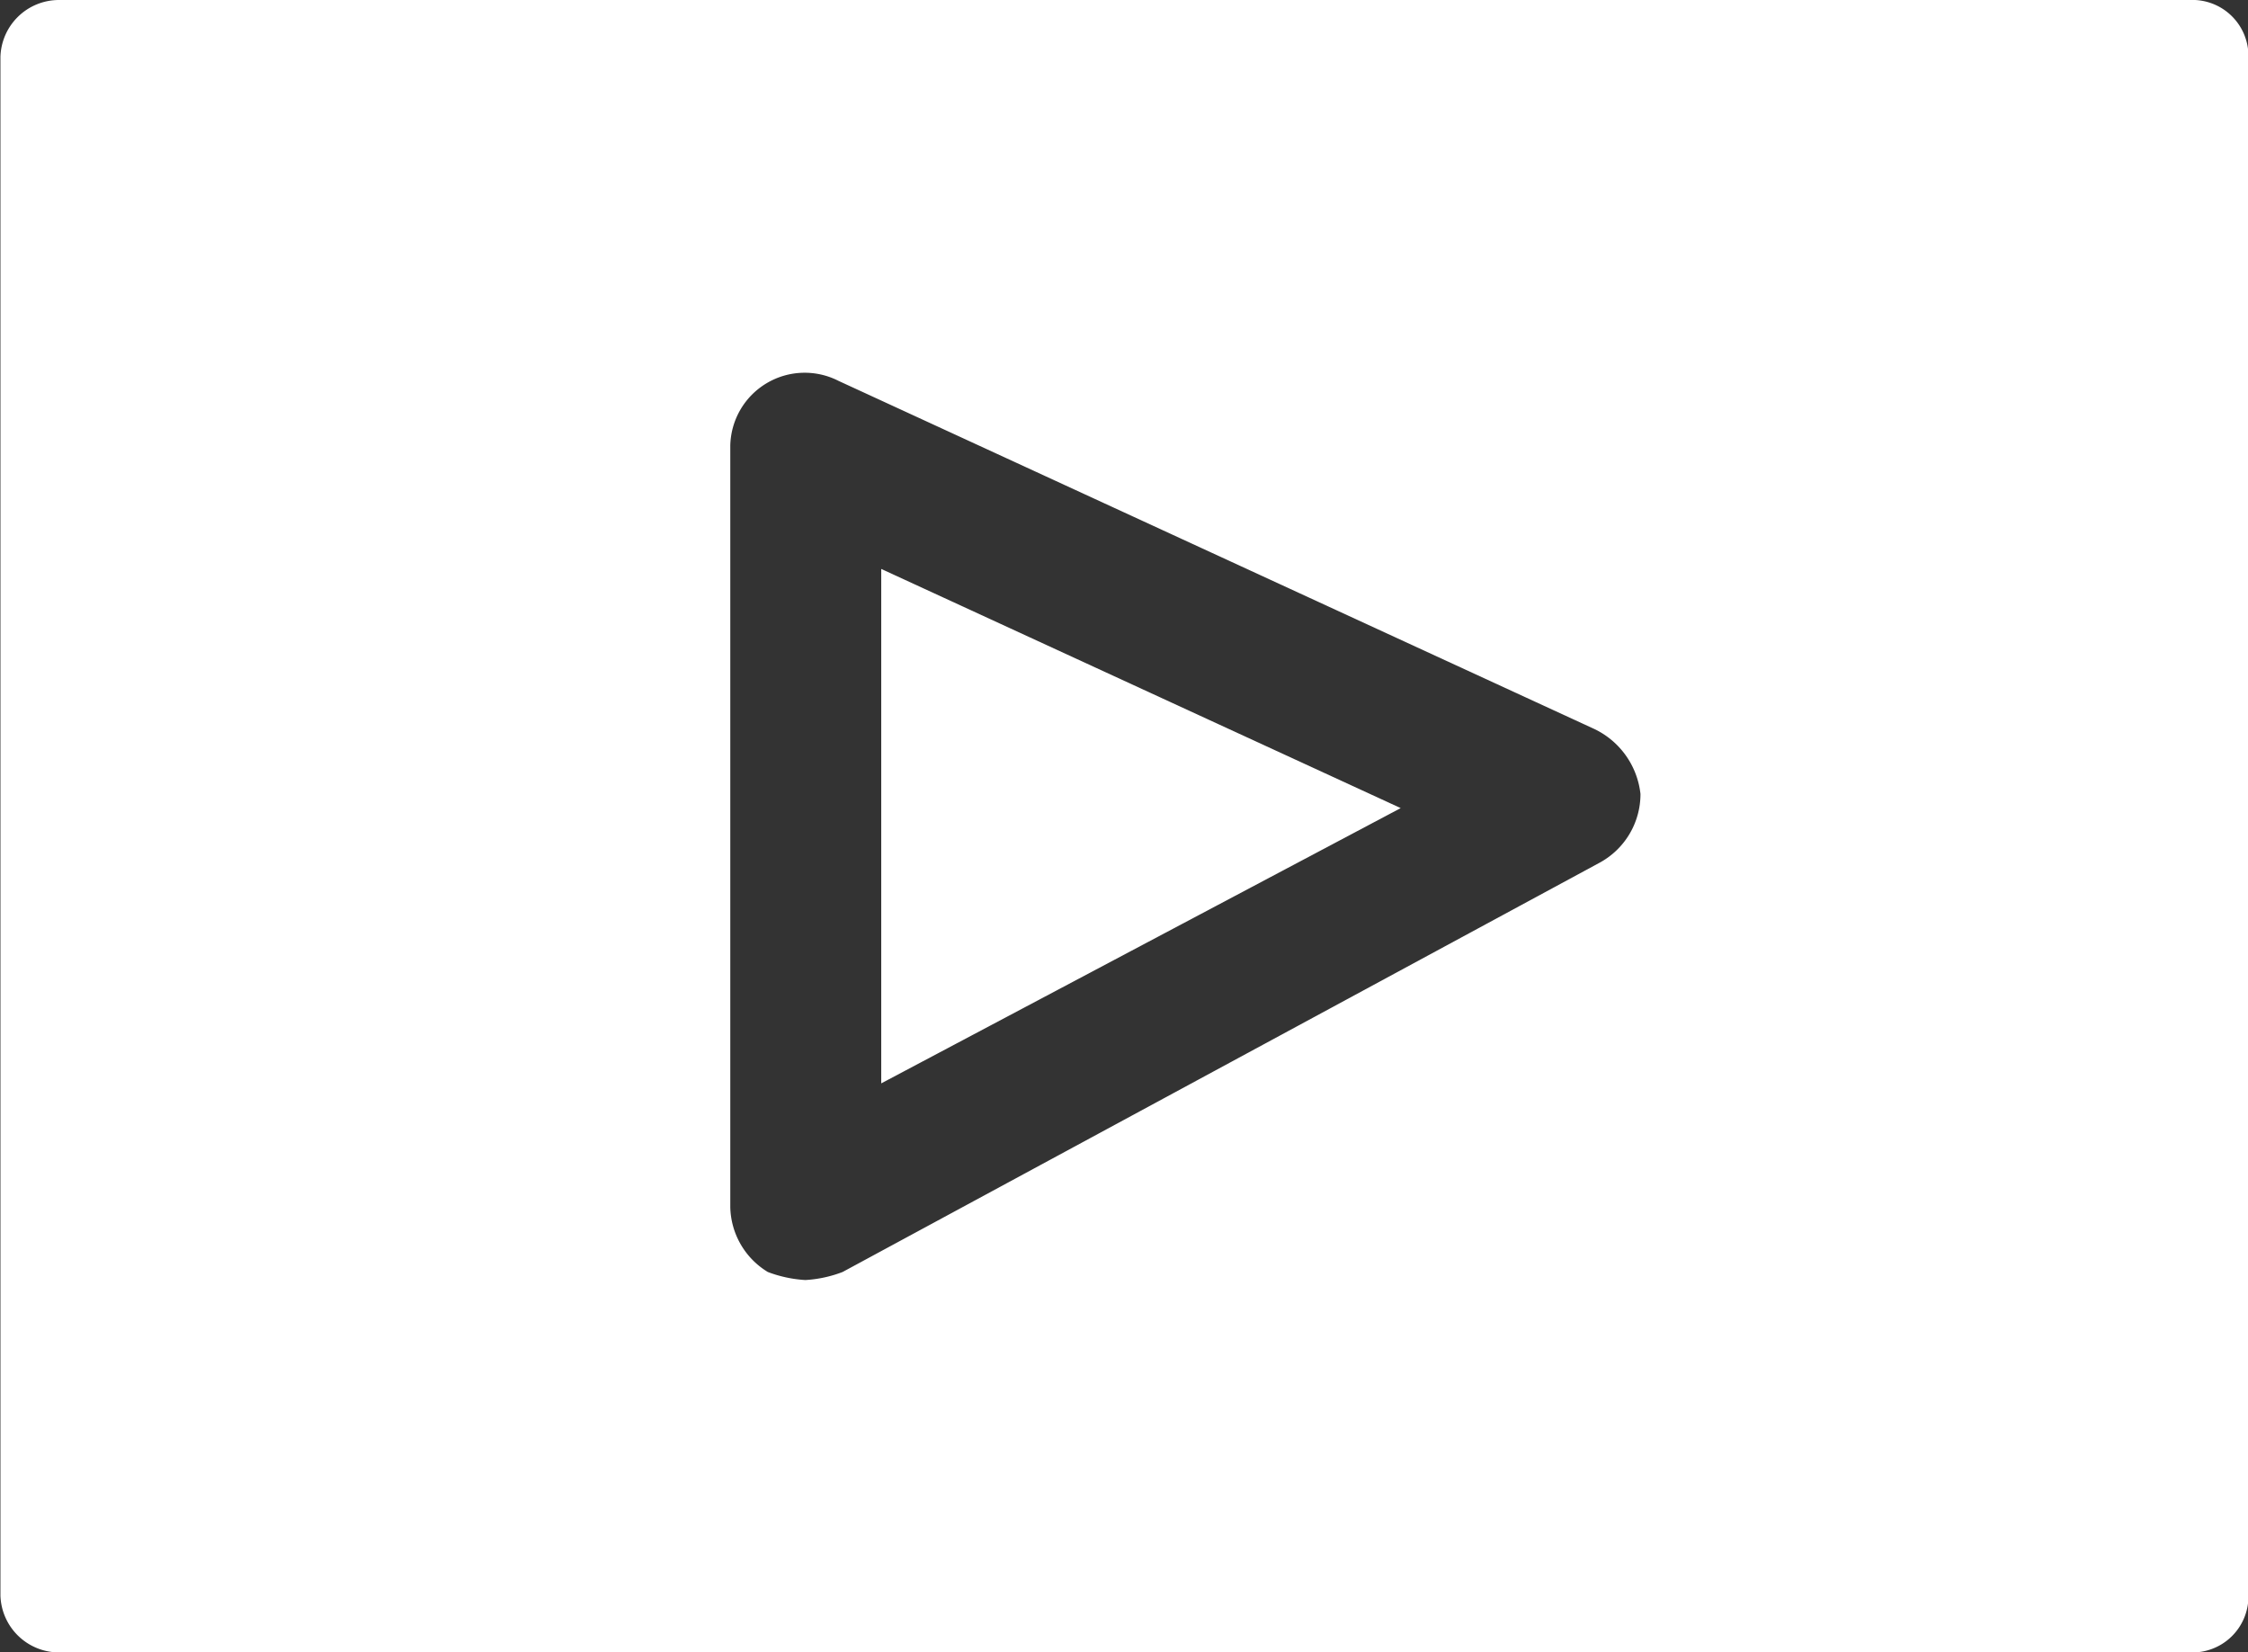 <svg id="Grupo_35" data-name="Grupo 35" xmlns="http://www.w3.org/2000/svg" width="20.418" height="15.006" viewBox="0 0 20.418 15.006">
  <rect x="0" y="0" width="20.418" height="15.006" fill="#333333" stroke="none"/>
  <path id="Caminho_130" data-name="Caminho 130" d="M610.358,292.634H591a.532.532,0,0,0-.528.515v13.977a.533.533,0,0,0,.528.515h19.362a.509.509,0,0,0,.528-.515V293.149A.509.509,0,0,0,610.358,292.634Zm-5.365,7.837-6.872,3.715a1.121,1.121,0,0,1-.338.073,1.146,1.146,0,0,1-.341-.073.706.706,0,0,1-.341-.589v-6.915a.676.676,0,0,1,.983-.589l6.868,3.163a.744.744,0,0,1,.416.589A.709.709,0,0,1,604.993,300.471Z" transform="translate(-590.468 -292.634)" fill="#fff"/>
  <path id="Caminho_131" data-name="Caminho 131" d="M608,308.922l4.718-2.5L608,304.25Z" transform="translate(-599.996 -299.083)" fill="#fff"/>
</svg>
